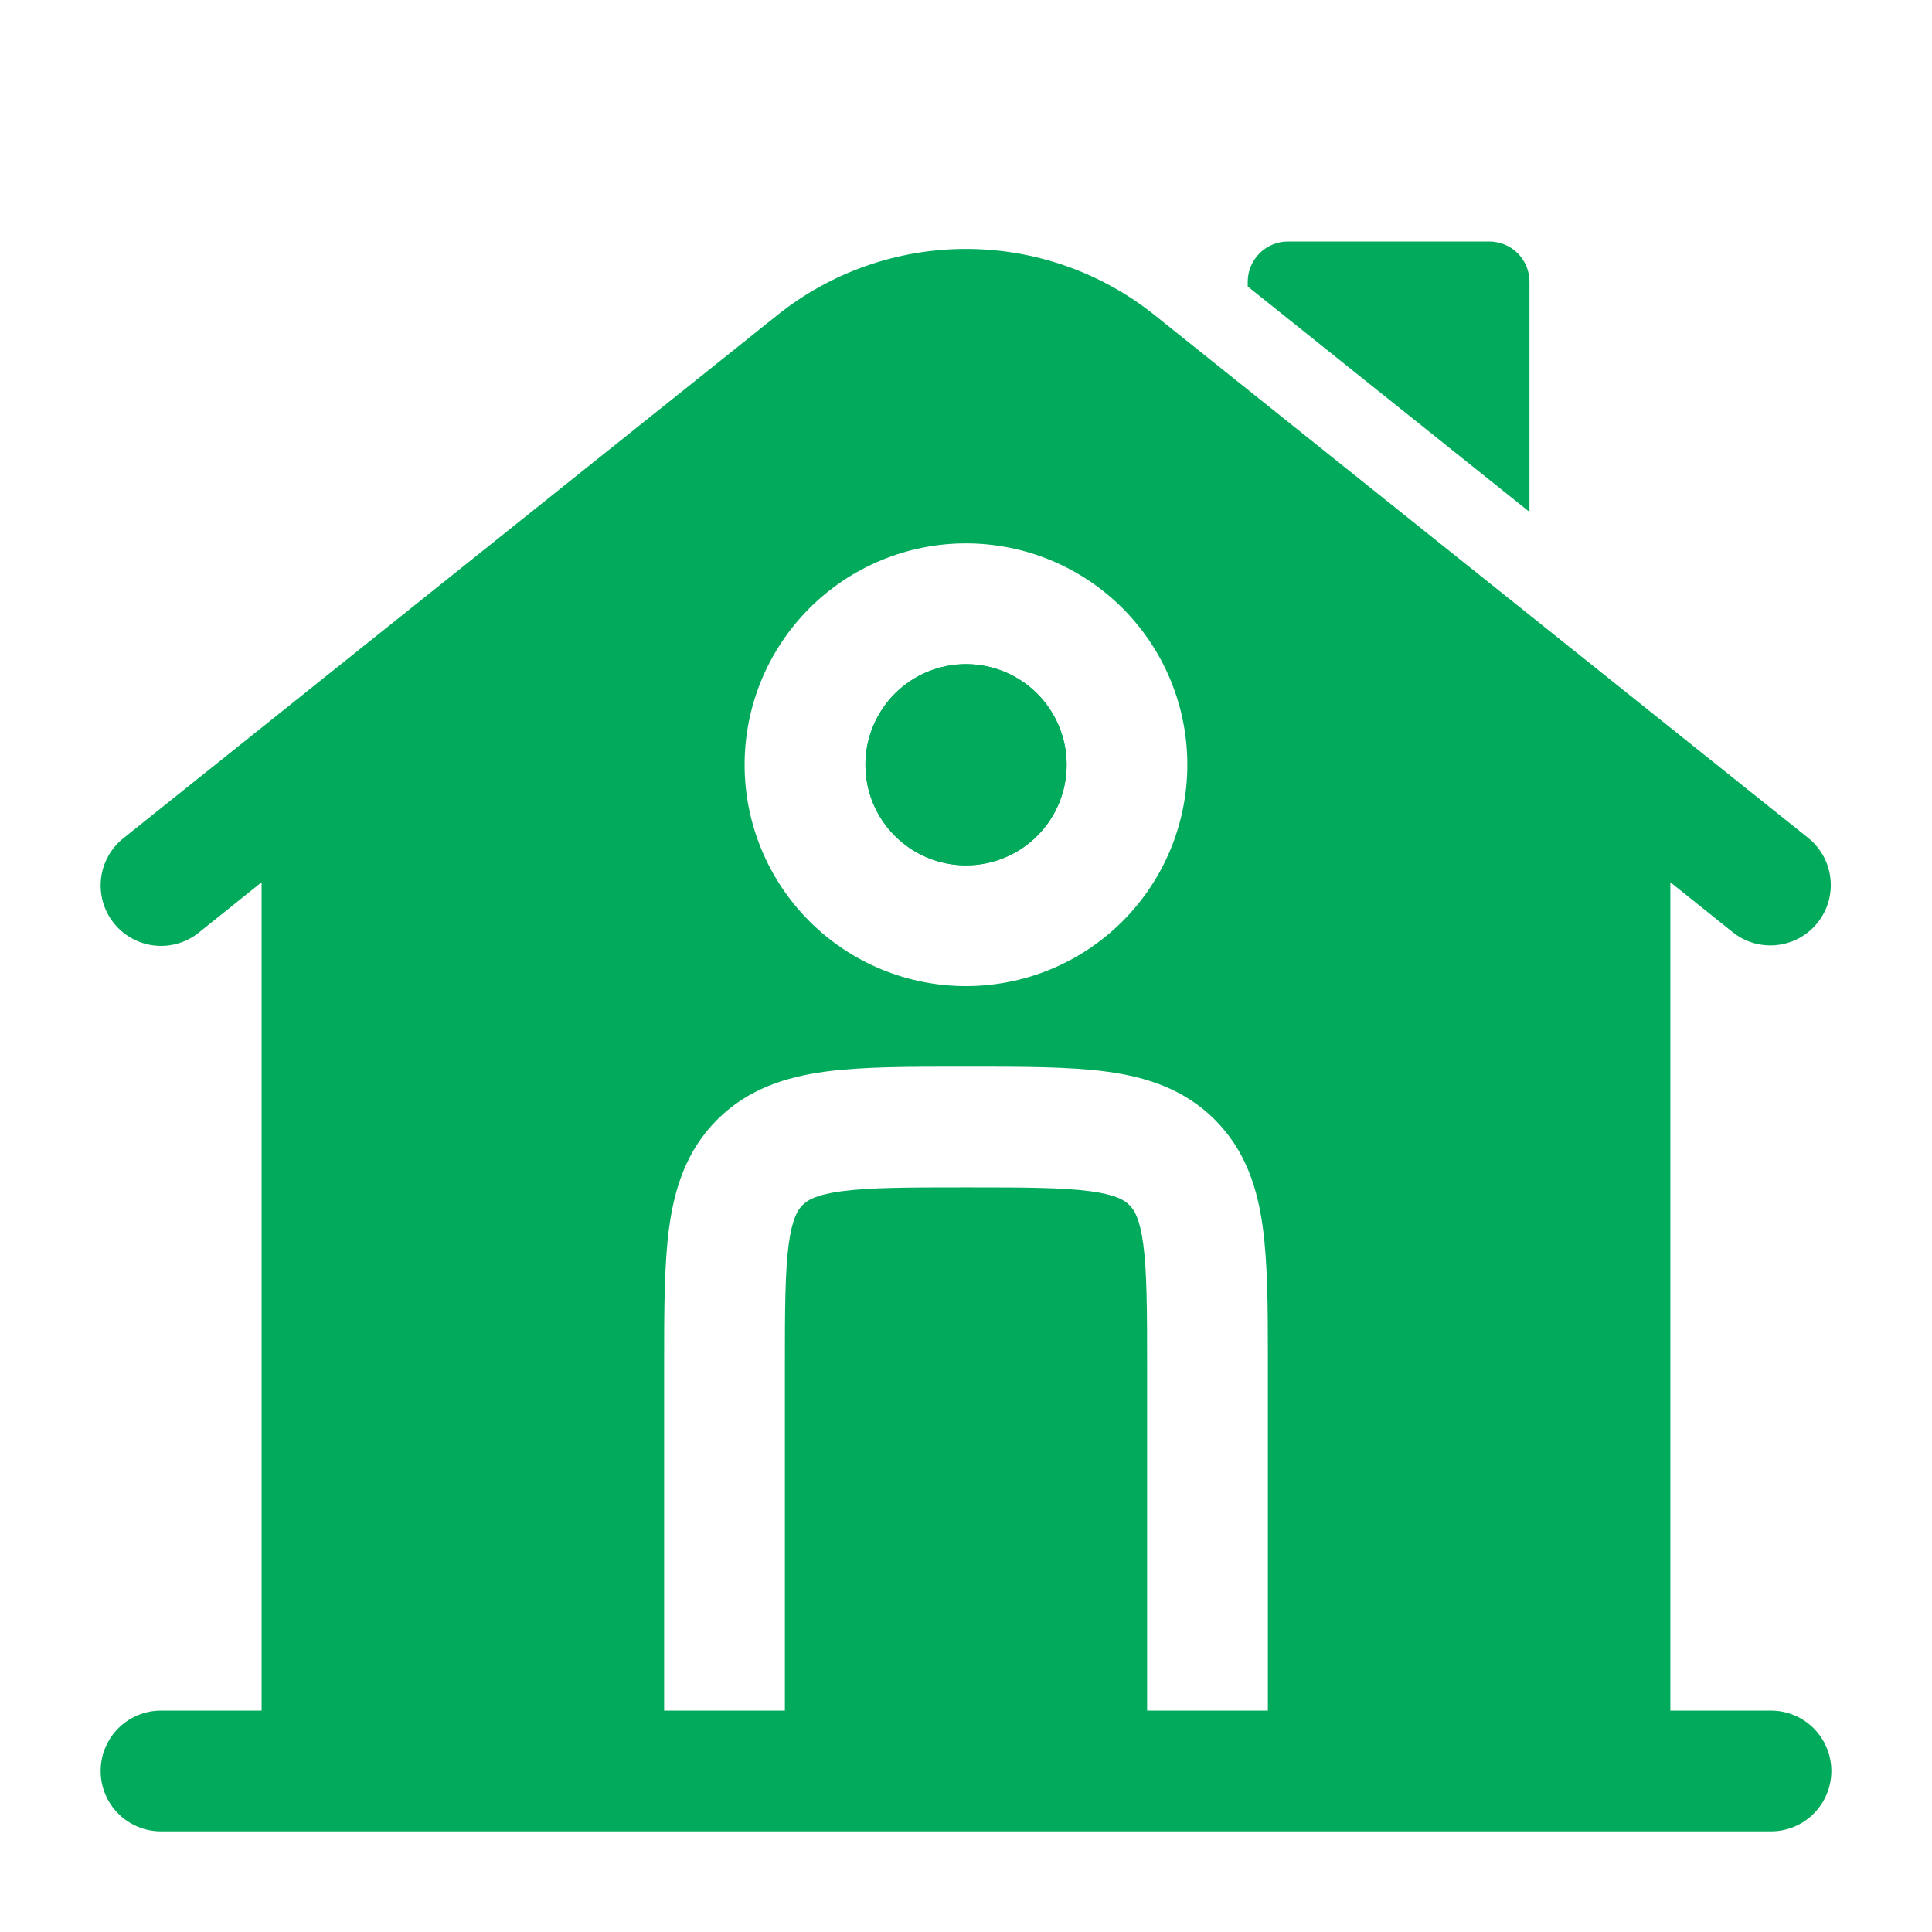 <?xml version="1.0" encoding="UTF-8"?> <svg xmlns="http://www.w3.org/2000/svg" width="32" height="32" viewBox="0 0 32 32" fill="none"><path d="M24.666 4H21.333C21.156 4 20.987 4.07 20.862 4.195C20.737 4.32 20.666 4.49 20.666 4.667V4.745L25.333 8.479V4.667C25.333 4.49 25.263 4.32 25.138 4.195C25.013 4.07 24.843 4 24.666 4Z" fill="#02AB5C"></path><path d="M14.334 12.667C14.334 12.225 14.509 11.801 14.822 11.488C15.134 11.176 15.558 11 16 11C16.442 11 16.866 11.176 17.179 11.488C17.491 11.801 17.667 12.225 17.667 12.667C17.667 13.109 17.491 13.533 17.179 13.845C16.866 14.158 16.442 14.333 16 14.333C15.558 14.333 15.134 14.158 14.822 13.845C14.509 13.533 14.334 13.109 14.334 12.667" fill="#02AB5C"></path><path fill-rule="evenodd" clip-rule="evenodd" d="M27.666 14.613L28.709 15.448C28.917 15.61 29.18 15.683 29.441 15.652C29.702 15.621 29.941 15.489 30.105 15.283C30.27 15.078 30.346 14.816 30.318 14.554C30.291 14.292 30.161 14.052 29.957 13.885L19.124 5.219C18.237 4.509 17.135 4.123 16 4.123C14.864 4.123 13.762 4.509 12.876 5.219L2.042 13.885C1.835 14.051 1.702 14.292 1.673 14.556C1.644 14.819 1.72 15.084 1.886 15.291C2.052 15.498 2.293 15.631 2.556 15.661C2.82 15.69 3.085 15.614 3.292 15.448L4.333 14.613V28.333H2.667C2.401 28.333 2.147 28.439 1.959 28.626C1.772 28.814 1.667 29.068 1.667 29.333C1.667 29.599 1.772 29.853 1.959 30.04C2.147 30.228 2.401 30.333 2.667 30.333H29.333C29.598 30.333 29.853 30.228 30.04 30.04C30.228 29.853 30.333 29.599 30.333 29.333C30.333 29.068 30.228 28.814 30.04 28.626C29.853 28.439 29.598 28.333 29.333 28.333H27.666V14.613ZM12.333 12.667C12.333 11.694 12.72 10.761 13.407 10.074C14.095 9.386 15.027 9 16 9C16.972 9 17.905 9.386 18.593 10.074C19.28 10.761 19.666 11.694 19.666 12.667C19.666 13.639 19.28 14.572 18.593 15.259C17.905 15.947 16.972 16.333 16 16.333C15.027 16.333 14.095 15.947 13.407 15.259C12.72 14.572 12.333 13.639 12.333 12.667ZM16.067 17.667C16.952 17.667 17.716 17.667 18.328 17.749C18.984 17.837 19.612 18.036 20.121 18.545C20.631 19.055 20.829 19.683 20.917 20.339C20.994 20.912 21 21.619 21 22.436V28.333H19V22.667C19 21.696 18.997 21.067 18.936 20.605C18.877 20.172 18.784 20.036 18.706 19.96C18.631 19.884 18.494 19.789 18.061 19.731C17.599 19.669 16.971 19.667 16 19.667C15.029 19.667 14.4 19.669 13.938 19.731C13.505 19.789 13.369 19.884 13.293 19.96C13.217 20.036 13.123 20.172 13.064 20.605C13.002 21.068 13 21.696 13 22.667V28.333H11V22.6C11 21.715 11 20.951 11.082 20.339C11.171 19.683 11.369 19.055 11.879 18.545C12.388 18.036 13.017 17.837 13.672 17.749C14.284 17.667 15.048 17.667 15.934 17.667H16.067Z" fill="#02AB5C"></path><path d="M14.334 12.667C14.334 12.225 14.509 11.801 14.822 11.488C15.134 11.176 15.558 11 16 11C16.442 11 16.866 11.176 17.179 11.488C17.491 11.801 17.667 12.225 17.667 12.667C17.667 13.109 17.491 13.533 17.179 13.845C16.866 14.158 16.442 14.333 16 14.333C15.558 14.333 15.134 14.158 14.822 13.845C14.509 13.533 14.334 13.109 14.334 12.667" fill="#02AB5C"></path></svg> 